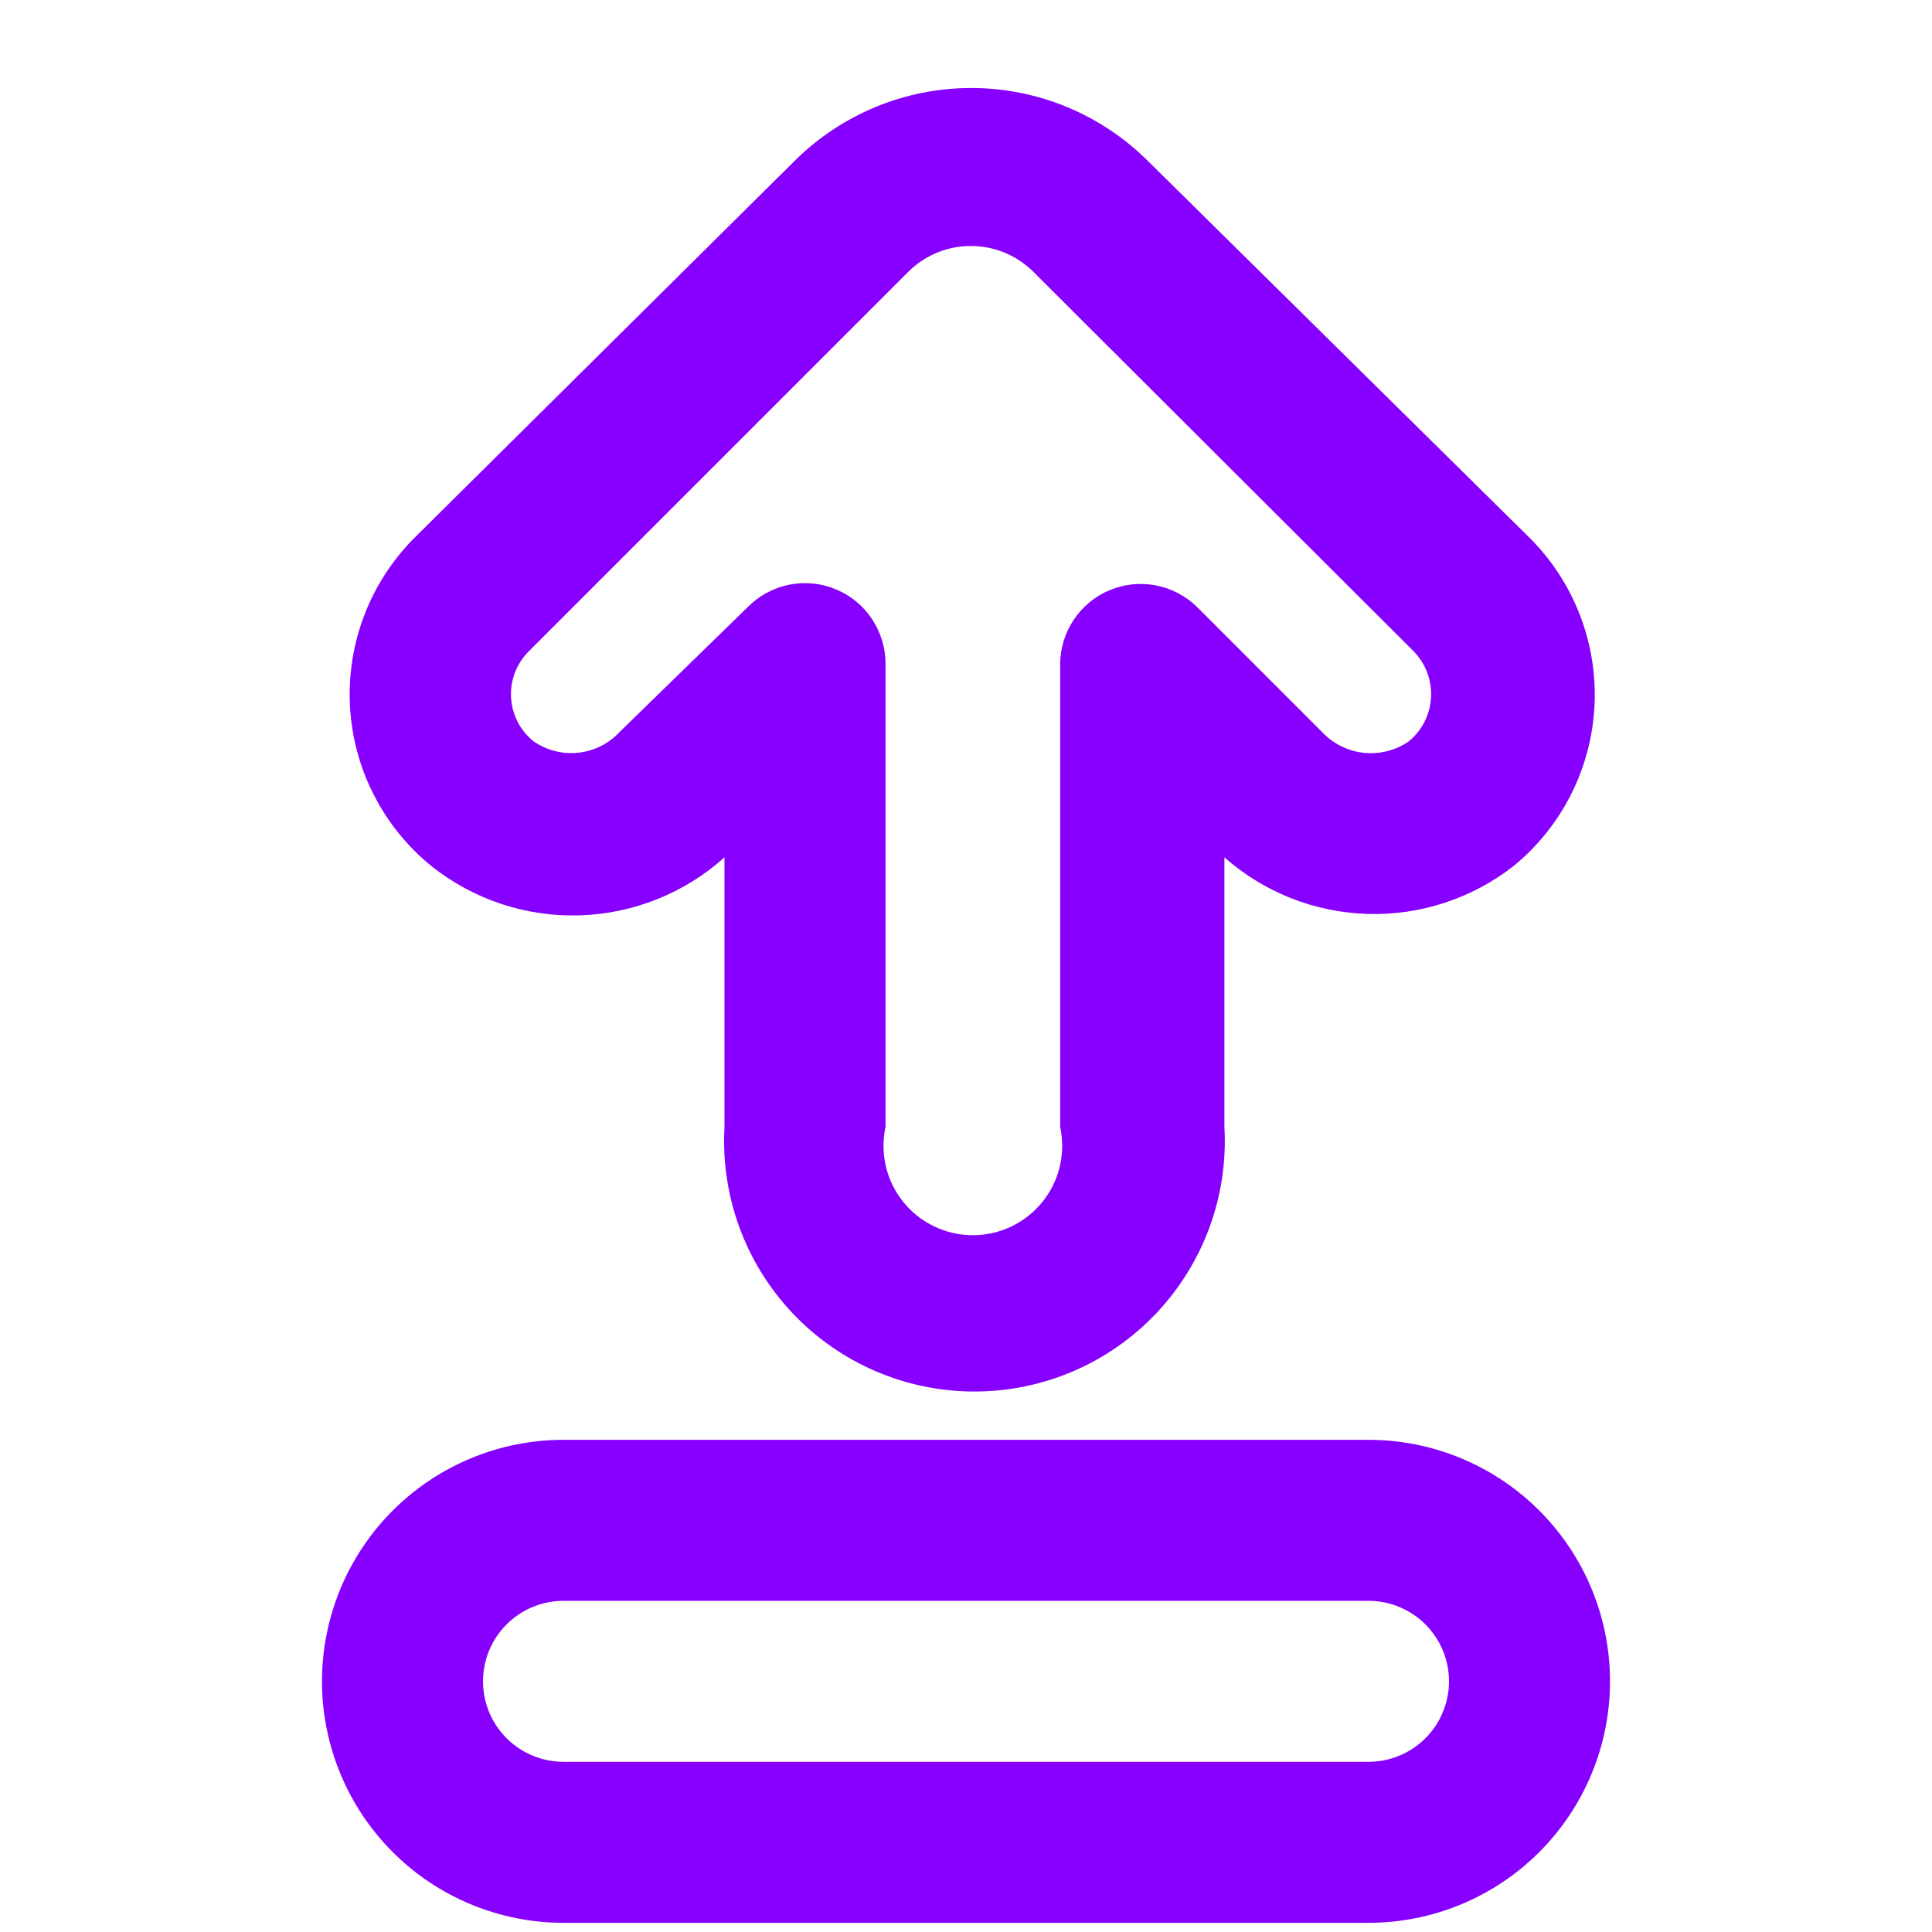 <svg width="44" height="44" viewBox="0 0 44 44" fill="none" xmlns="http://www.w3.org/2000/svg">
<path d="M34.833 12.246L26.143 3.666C25.075 2.602 23.628 2.004 22.119 2.004C20.611 2.004 19.164 2.602 18.095 3.666L9.442 12.246C8.942 12.745 8.553 13.344 8.3 14.003C8.046 14.662 7.934 15.367 7.97 16.072C8.006 16.777 8.19 17.467 8.51 18.096C8.83 18.726 9.279 19.281 9.827 19.726C10.783 20.487 11.979 20.884 13.2 20.847C14.422 20.81 15.591 20.342 16.5 19.525V25.666C16.456 26.441 16.571 27.217 16.837 27.945C17.103 28.674 17.515 29.341 18.048 29.905C18.581 30.469 19.224 30.919 19.936 31.226C20.649 31.533 21.416 31.691 22.192 31.691C22.968 31.691 23.736 31.533 24.449 31.226C25.162 30.919 25.804 30.469 26.337 29.905C26.87 29.341 27.282 28.674 27.548 27.945C27.814 27.217 27.929 26.441 27.885 25.666V19.525C28.786 20.321 29.937 20.777 31.139 20.814C32.342 20.851 33.519 20.466 34.467 19.726C35.014 19.28 35.461 18.724 35.779 18.093C36.097 17.463 36.279 16.773 36.314 16.068C36.348 15.363 36.234 14.658 35.979 14C35.724 13.342 35.334 12.744 34.833 12.246ZM32.083 16.885C31.782 17.092 31.416 17.184 31.052 17.144C30.689 17.103 30.352 16.933 30.103 16.665L27.262 13.823C27.004 13.571 26.678 13.4 26.324 13.332C25.97 13.264 25.604 13.302 25.272 13.441C24.939 13.579 24.655 13.813 24.455 14.113C24.254 14.412 24.146 14.764 24.145 15.125V25.666C24.209 25.963 24.206 26.271 24.136 26.566C24.066 26.862 23.93 27.138 23.739 27.374C23.549 27.61 23.307 27.801 23.033 27.932C22.759 28.063 22.459 28.131 22.156 28.131C21.852 28.131 21.552 28.063 21.278 27.932C21.004 27.801 20.763 27.61 20.572 27.374C20.381 27.138 20.246 26.862 20.176 26.566C20.106 26.271 20.103 25.963 20.167 25.666V15.125C20.169 14.761 20.062 14.404 19.861 14.101C19.66 13.797 19.373 13.56 19.036 13.421C18.7 13.281 18.33 13.245 17.973 13.316C17.616 13.388 17.288 13.565 17.032 13.823L14.117 16.665C13.871 16.932 13.537 17.101 13.177 17.142C12.816 17.182 12.454 17.091 12.155 16.885C12.003 16.764 11.878 16.612 11.789 16.439C11.7 16.266 11.649 16.077 11.639 15.883C11.628 15.689 11.659 15.495 11.729 15.313C11.799 15.132 11.907 14.968 12.045 14.831L20.68 6.196C20.867 6.008 21.09 5.858 21.336 5.756C21.581 5.654 21.844 5.602 22.11 5.602C22.376 5.602 22.639 5.654 22.884 5.756C23.13 5.858 23.353 6.008 23.54 6.196L32.193 14.831C32.329 14.969 32.434 15.134 32.503 15.315C32.571 15.496 32.601 15.689 32.591 15.882C32.58 16.075 32.53 16.264 32.443 16.437C32.355 16.61 32.233 16.762 32.083 16.885Z" fill="#8700FF"/>
<path d="M31.167 43.791H12.833C11.375 43.791 9.976 43.212 8.944 42.18C7.913 41.149 7.333 39.75 7.333 38.291C7.333 36.832 7.913 35.433 8.944 34.402C9.976 33.37 11.375 32.791 12.833 32.791H31.167C32.625 32.791 34.024 33.37 35.056 34.402C36.087 35.433 36.667 36.832 36.667 38.291C36.667 39.75 36.087 41.149 35.056 42.18C34.024 43.212 32.625 43.791 31.167 43.791ZM12.833 36.458C12.347 36.458 11.881 36.651 11.537 36.995C11.193 37.339 11 37.805 11 38.291C11 38.777 11.193 39.244 11.537 39.587C11.881 39.931 12.347 40.124 12.833 40.124H31.167C31.653 40.124 32.119 39.931 32.463 39.587C32.807 39.244 33 38.777 33 38.291C33 37.805 32.807 37.339 32.463 36.995C32.119 36.651 31.653 36.458 31.167 36.458H12.833Z" fill="#8700FF"/>
</svg>

